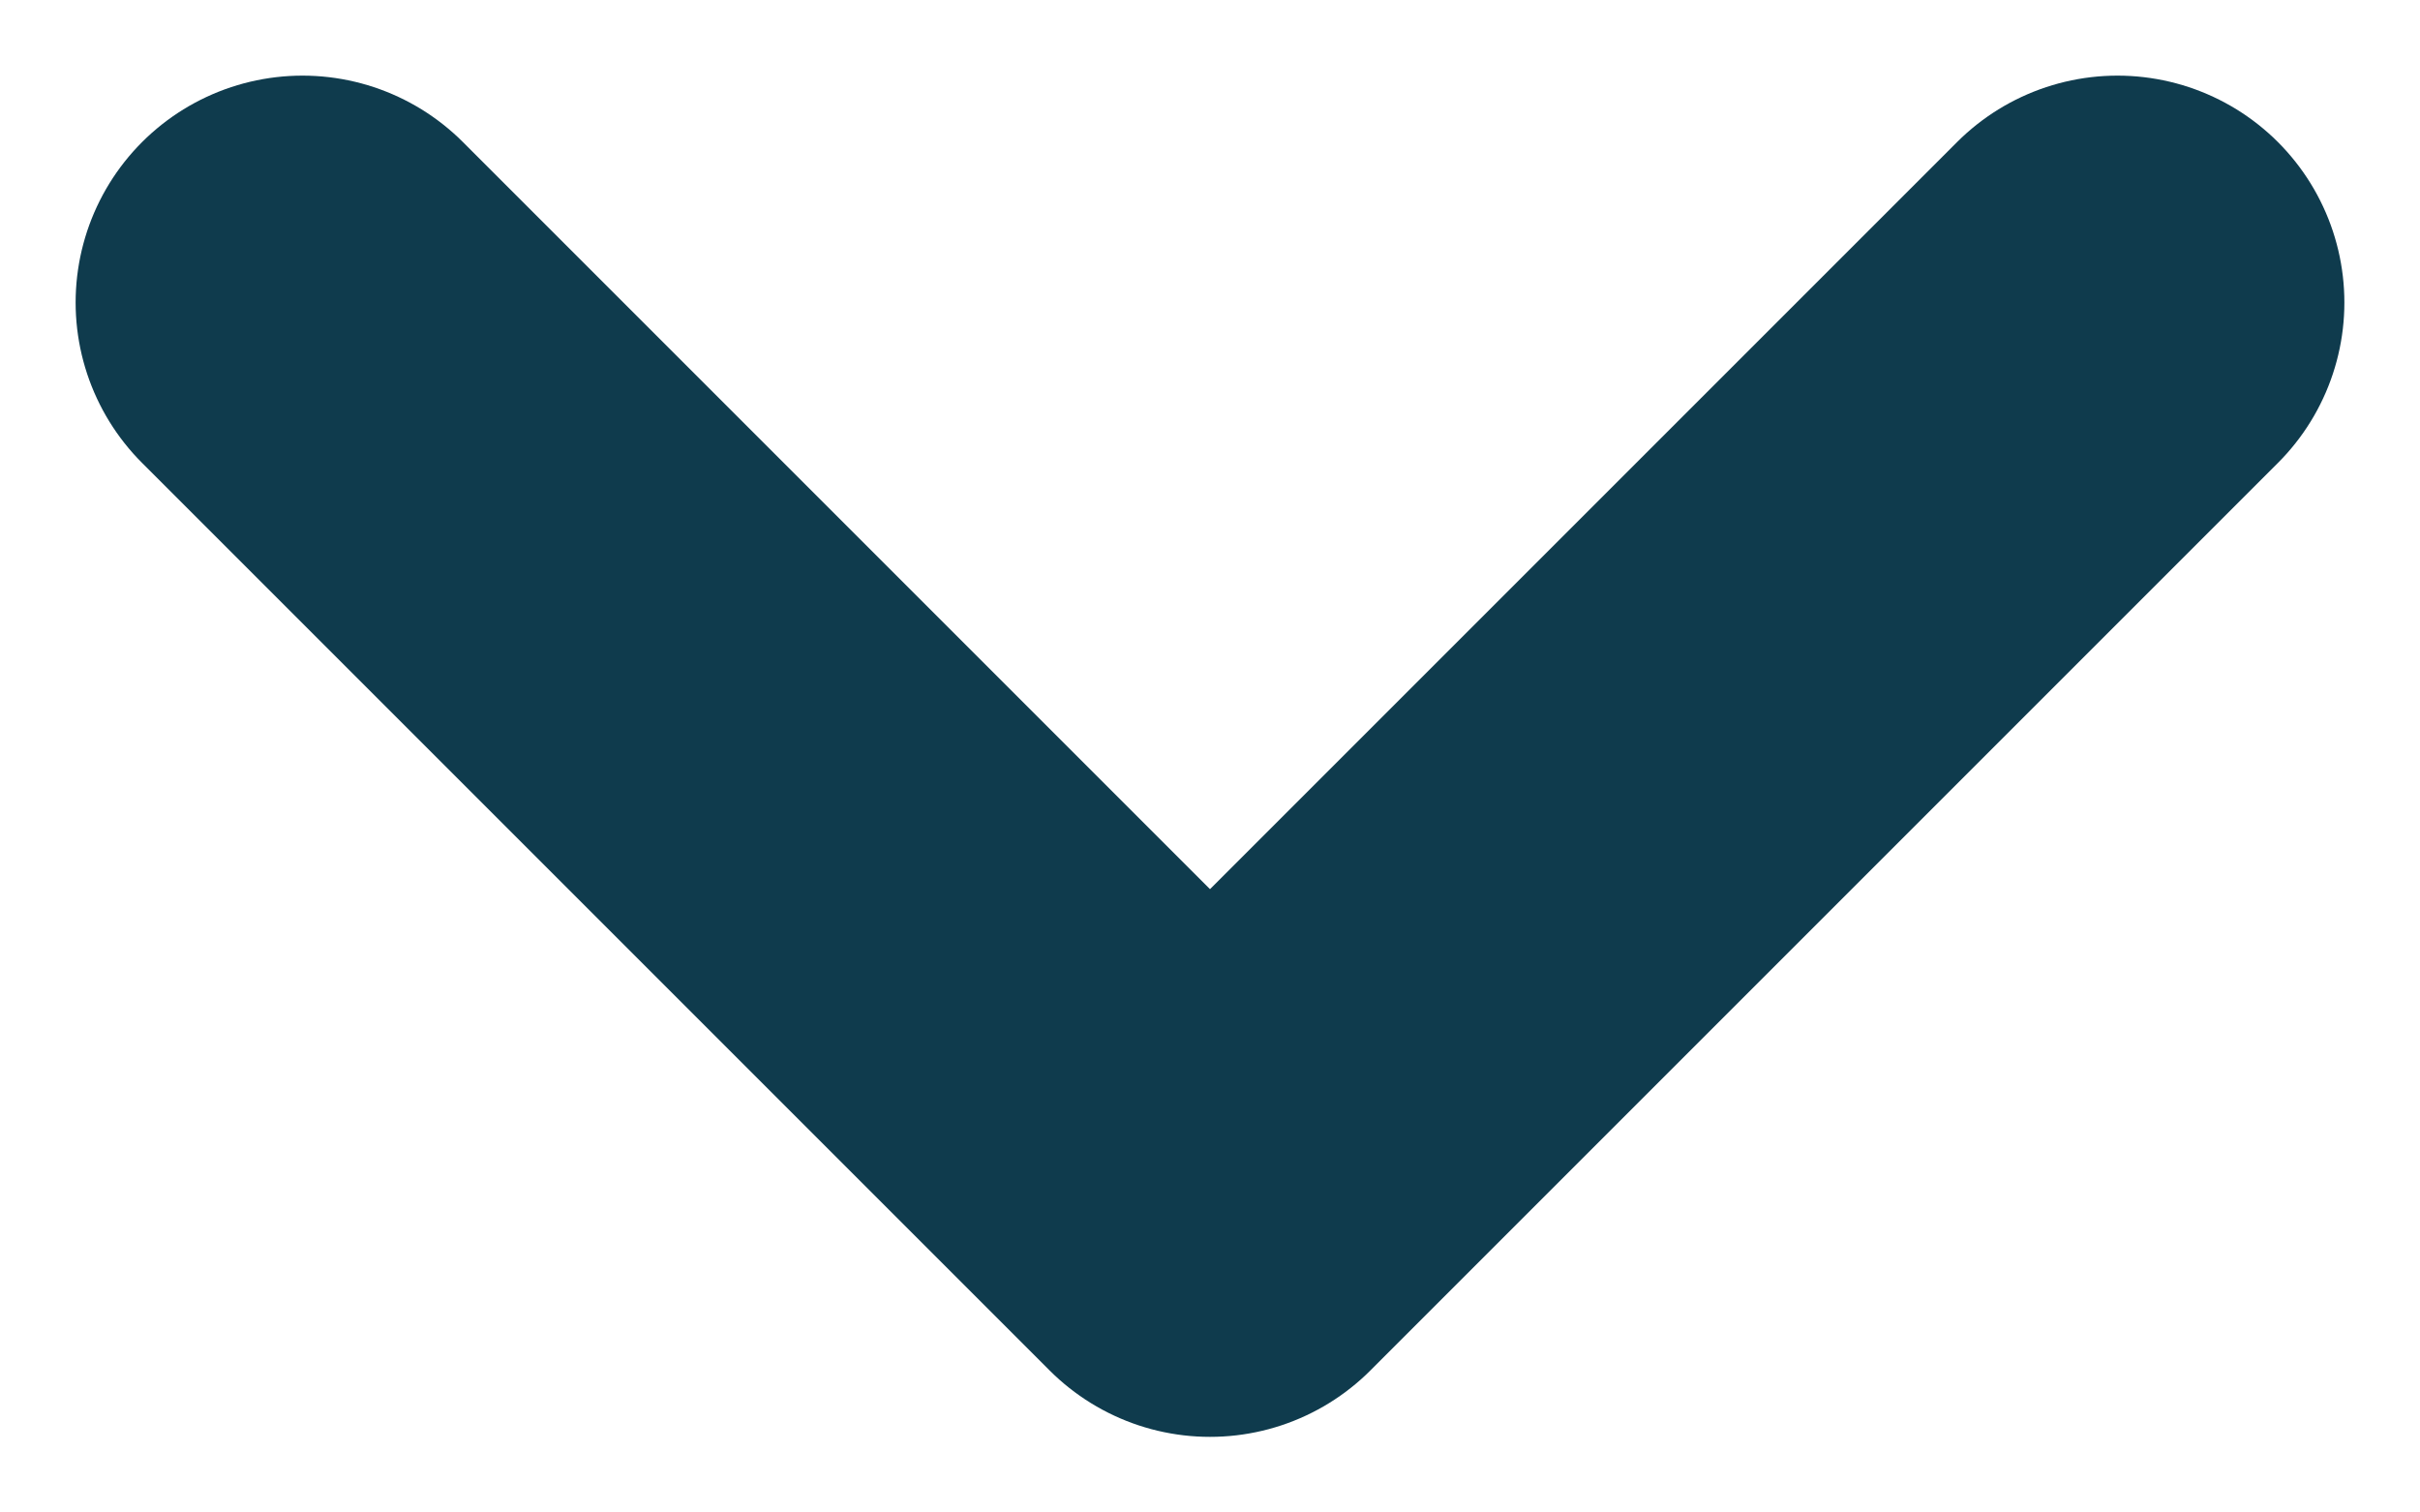 <svg width="8" height="5" viewBox="0 0 8 5" fill="none" xmlns="http://www.w3.org/2000/svg">
<path d="M1 1L4 4L7 1" stroke="#0F3B4D" stroke-width="1.5" stroke-linecap="round" stroke-linejoin="round"/>
</svg>
